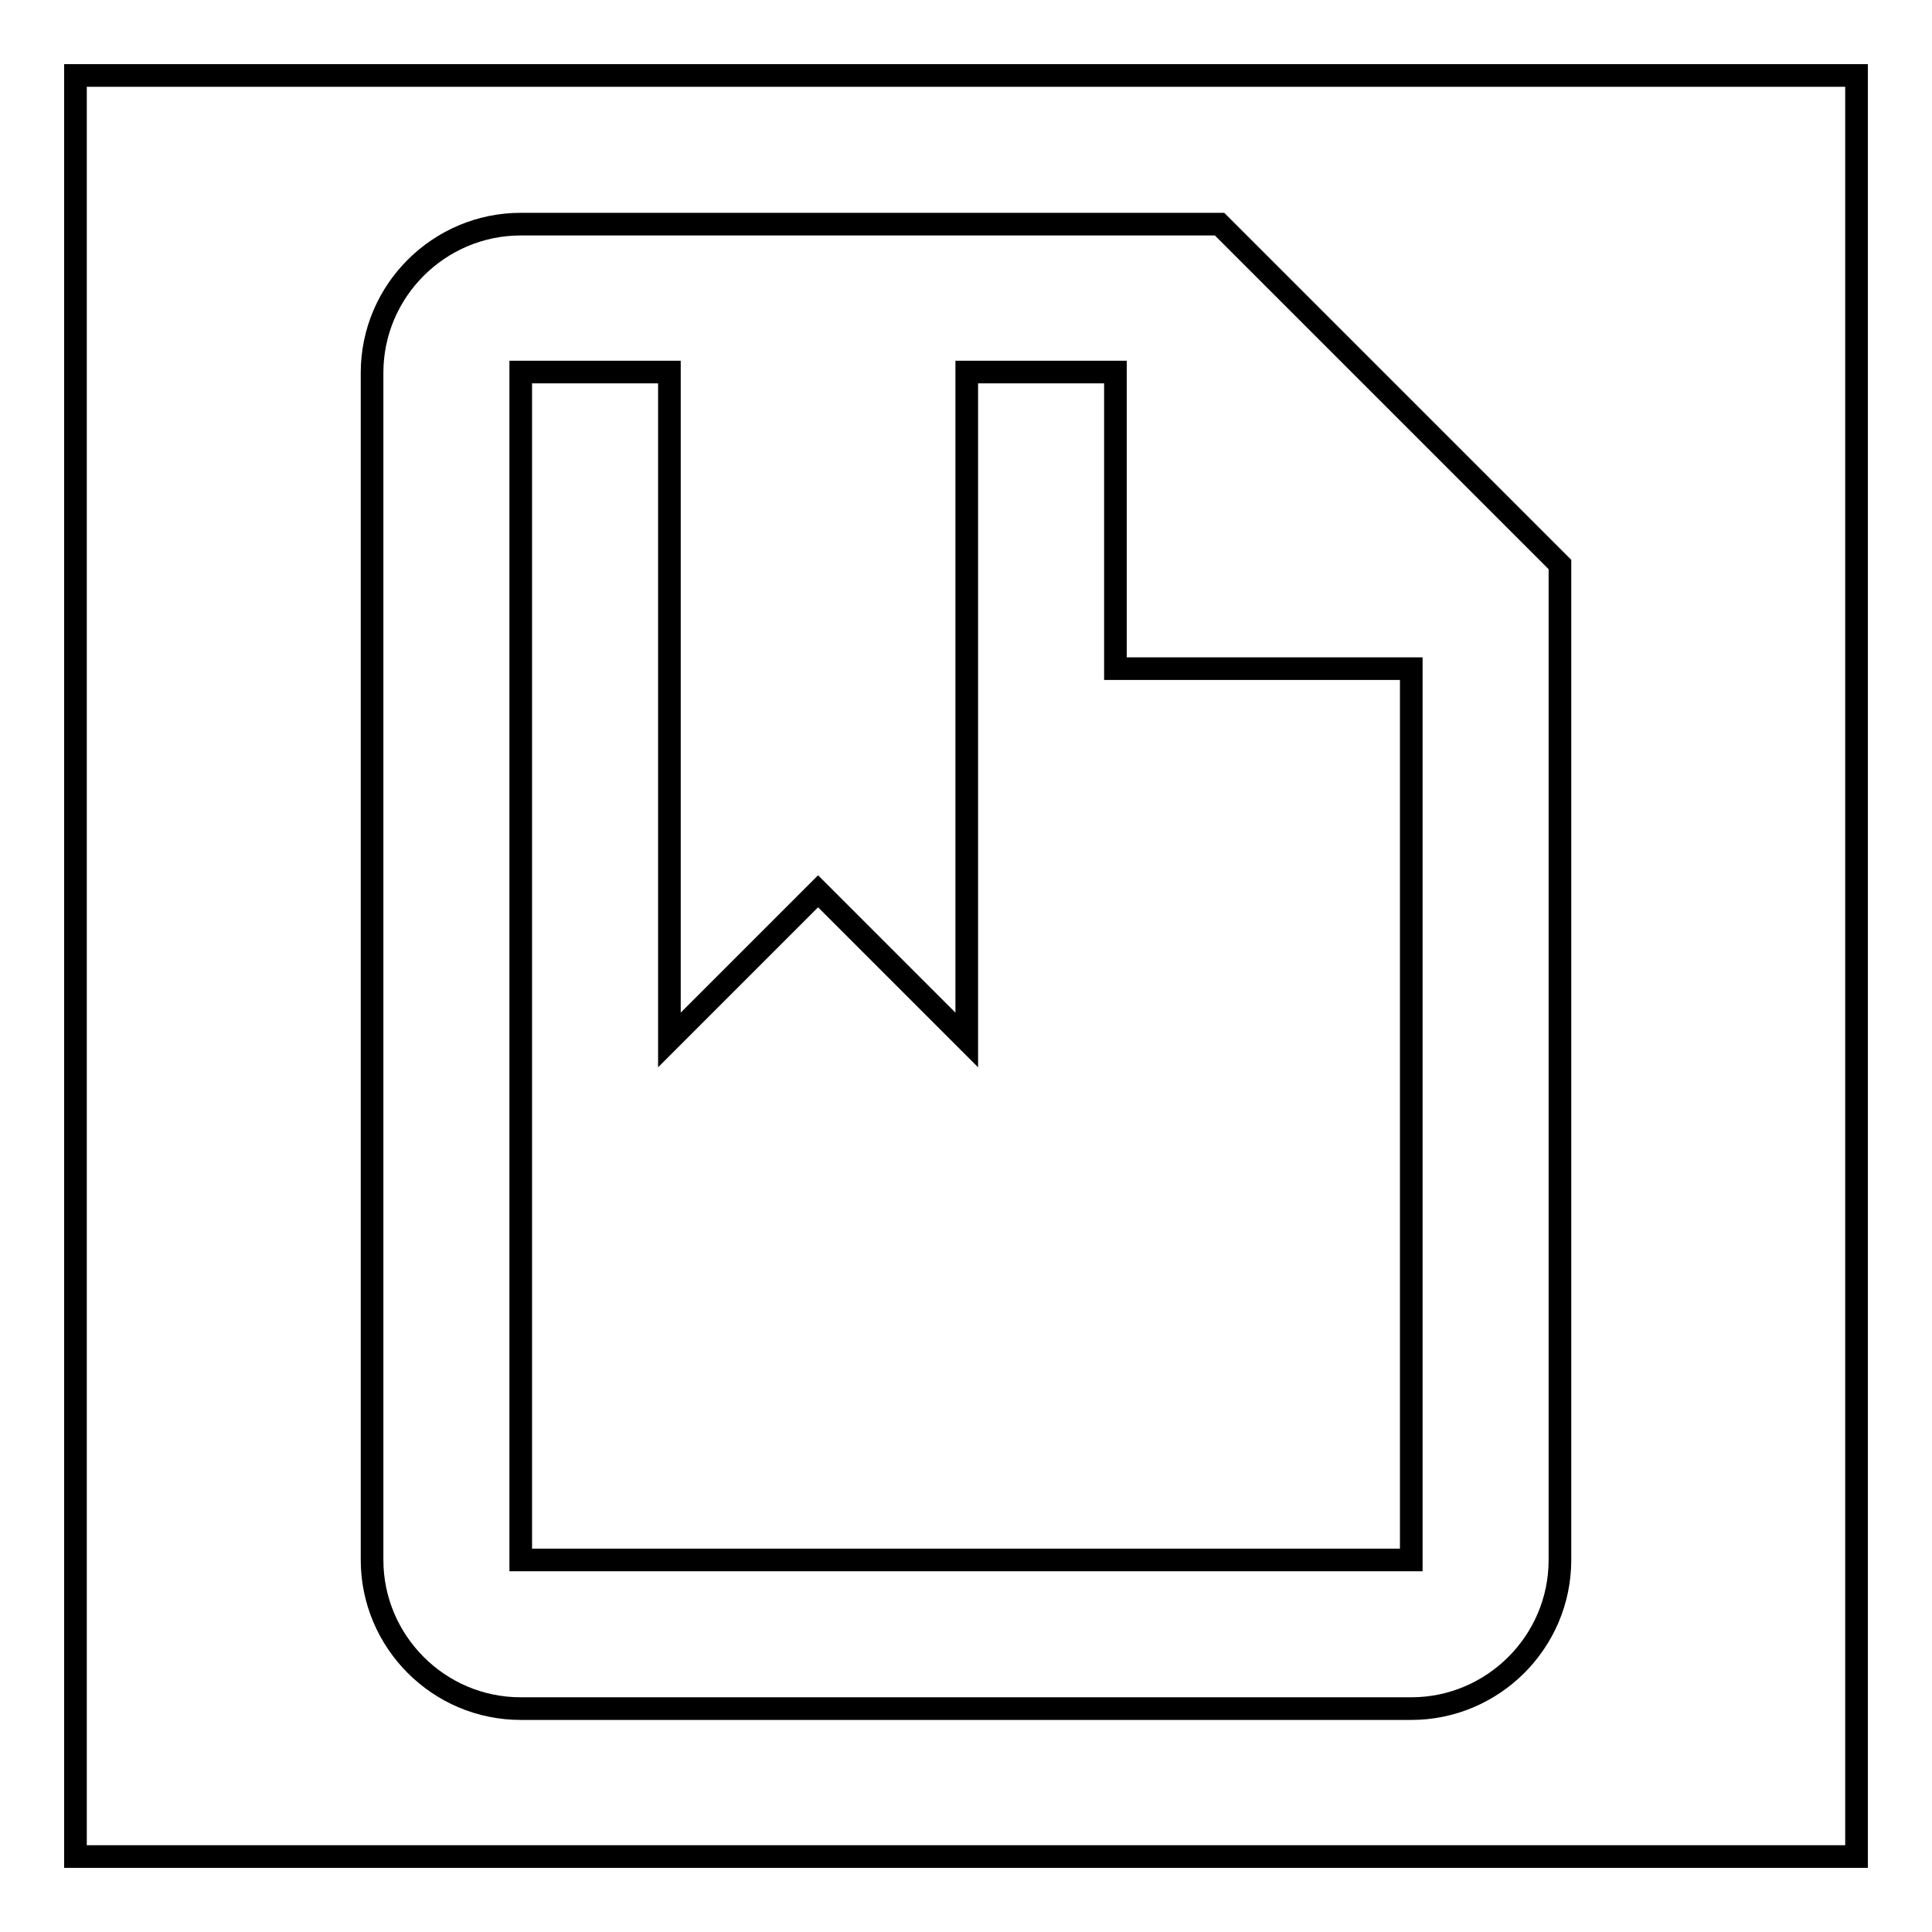 <?xml version="1.0" encoding="utf-8"?>
<!-- Svg Vector Icons : http://www.onlinewebfonts.com/icon -->
<!DOCTYPE svg PUBLIC "-//W3C//DTD SVG 1.1//EN" "http://www.w3.org/Graphics/SVG/1.1/DTD/svg11.dtd">
<svg version="1.1" xmlns="http://www.w3.org/2000/svg" xmlns:xlink="http://www.w3.org/1999/xlink" x="0px" y="0px" viewBox="0 0 256 256" enable-background="new 0 0 256 256" xml:space="preserve">
<g><g><path stroke-width="3" fill-opacity="0" stroke="#000000"  d="M10,10h236v236H10V10z"/><path stroke-width="3" fill-opacity="0" stroke="#000000"  d="M161.6,29.7H69c-10.8,0-19.7,8.8-19.7,19.7v157.3c0,10.8,8.8,19.7,19.7,19.7h118c10.8,0,19.7-8.8,19.7-19.7V74.8L161.6,29.7z M187,206.7H69V49.3h19.7v88.5l19.7-19.7l19.7,19.7V49.3h19.7v39.3H187V206.7z"/></g></g>
</svg>